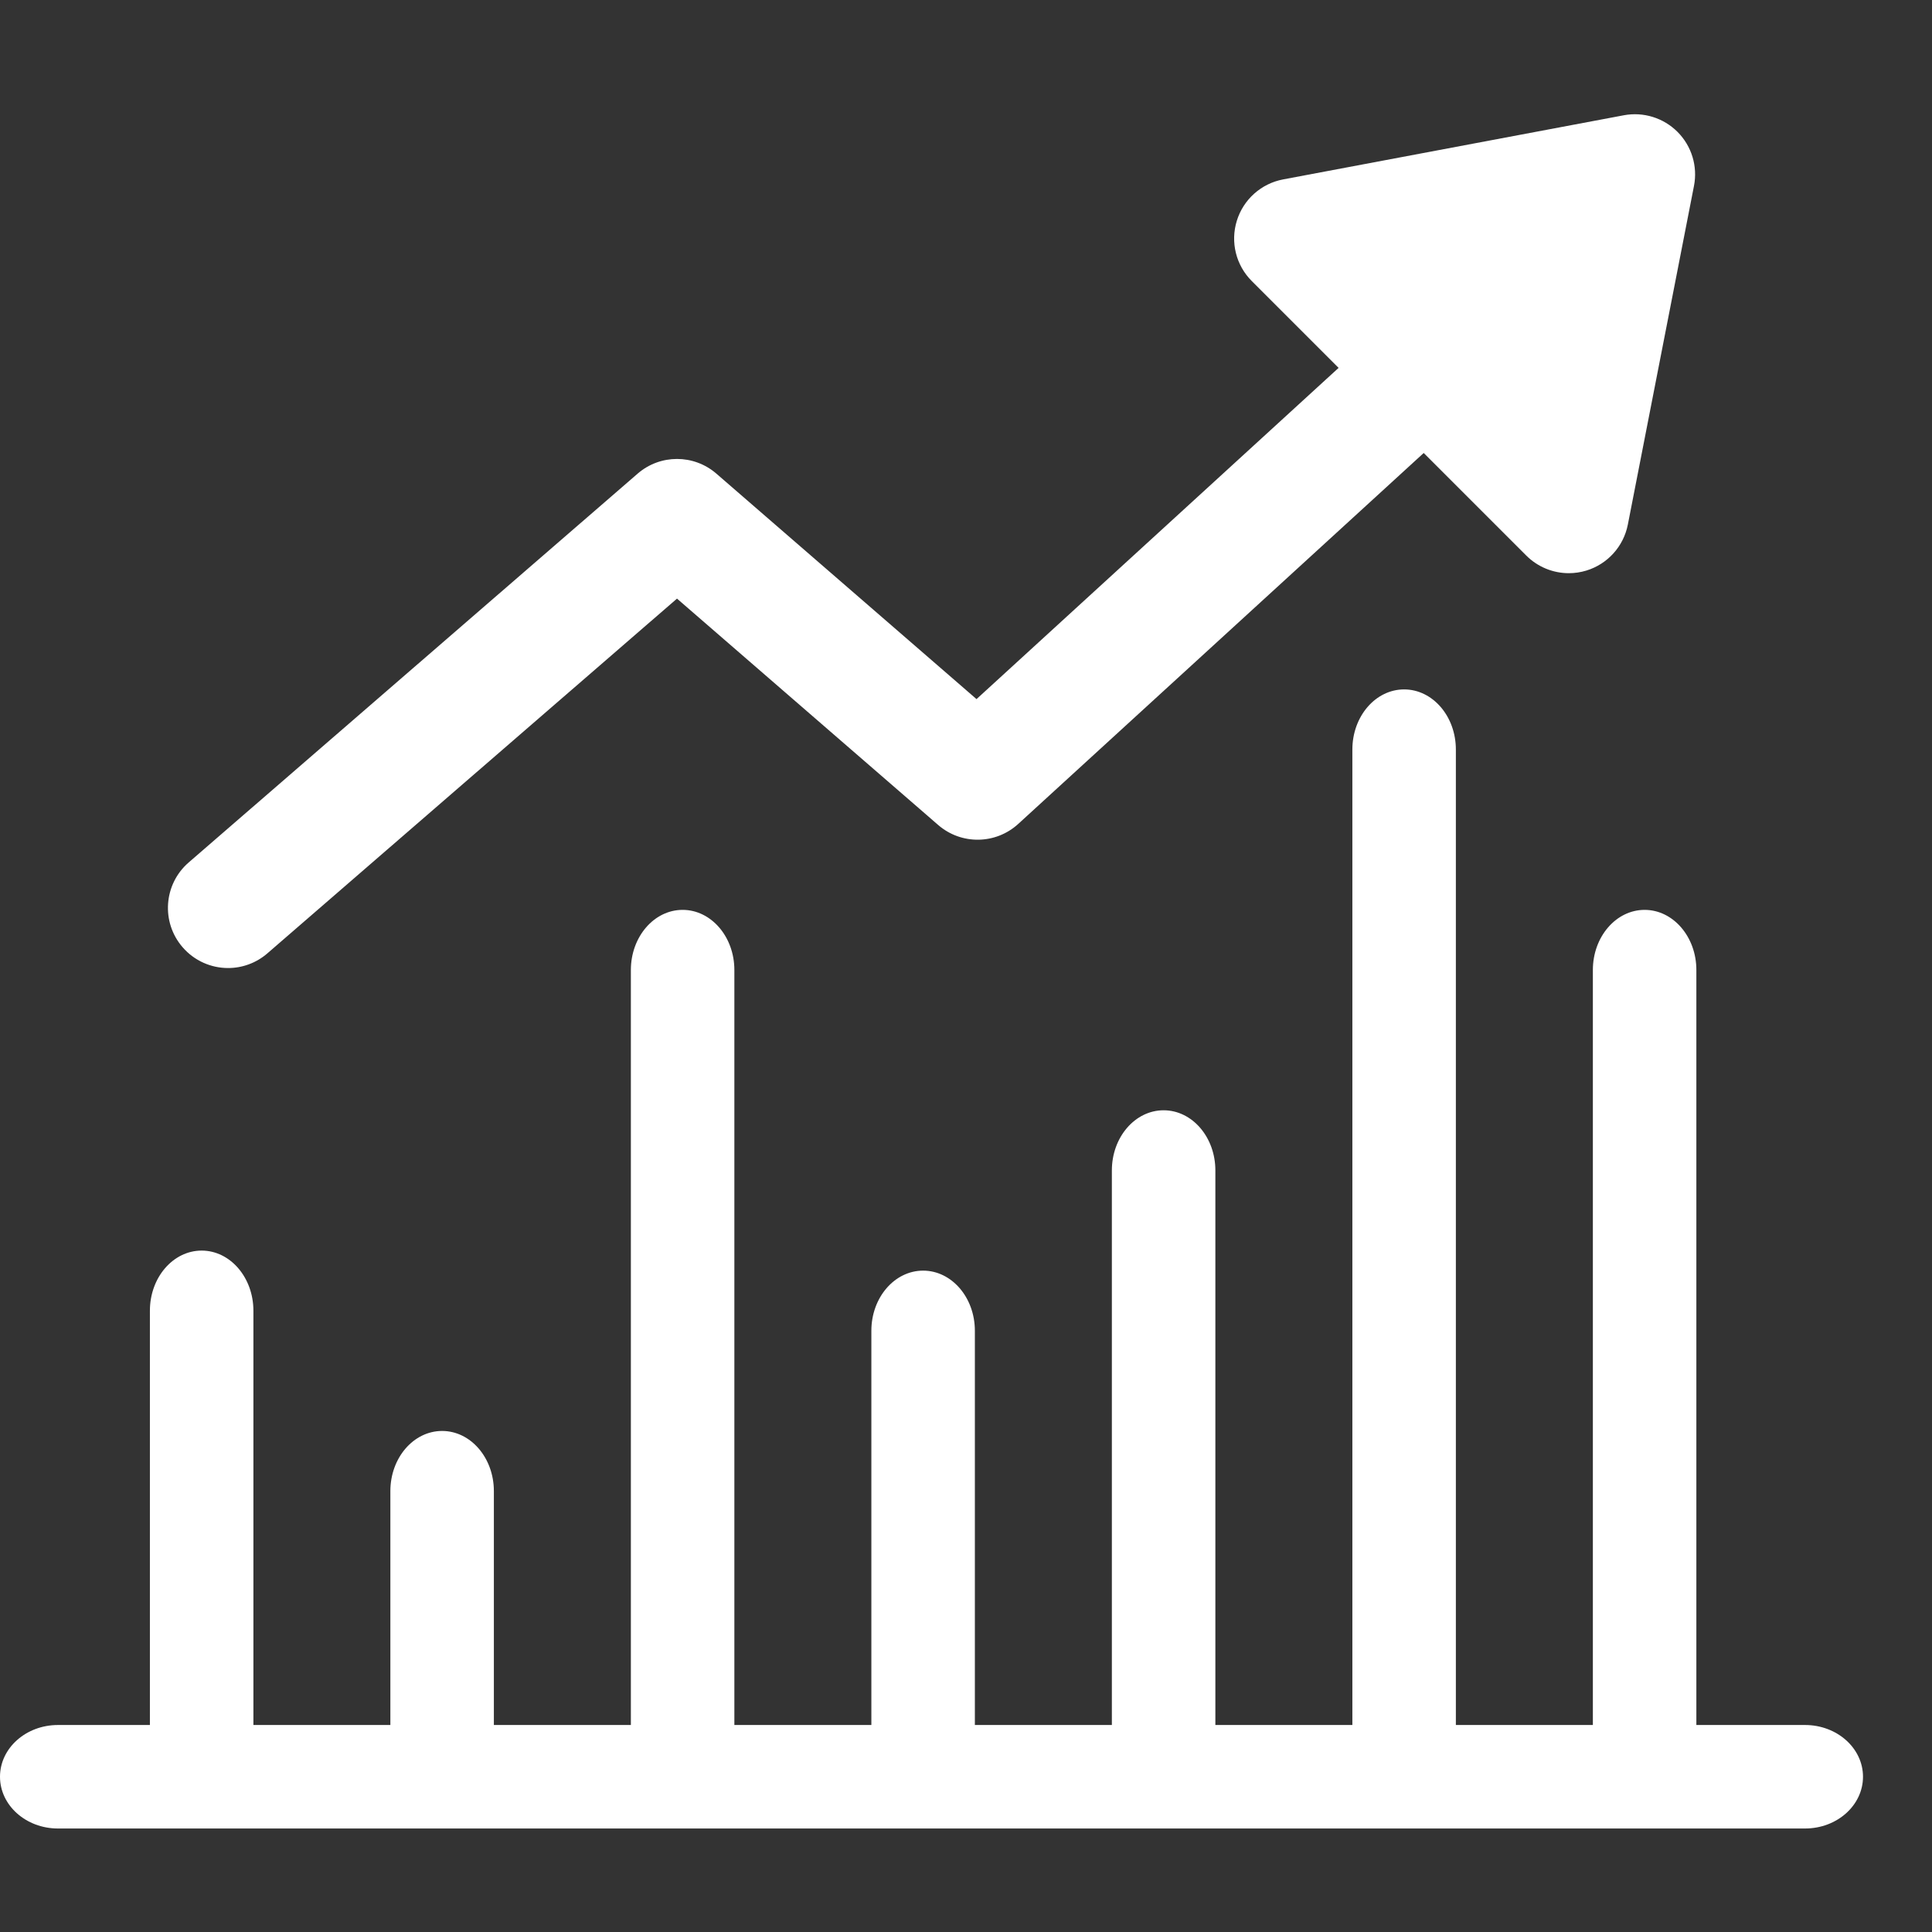 <?xml version="1.0" encoding="UTF-8"?> <svg xmlns="http://www.w3.org/2000/svg" width="56" height="56" viewBox="0 0 56 56" fill="none"><rect x="0" y="0" width="56" height="56" fill="#333333" stroke="none"/> <path fill-rule="evenodd" clip-rule="evenodd" d="M47.068 3.341C47.636 3.235 48.219 3.416 48.627 3.826C49.034 4.236 49.212 4.821 49.101 5.388L47.184 15.205C47.06 15.837 46.598 16.35 45.982 16.538C45.815 16.589 45.643 16.614 45.473 16.614C45.017 16.614 44.573 16.435 44.241 16.104L41.267 13.13L29.513 23.883C28.859 24.48 27.863 24.492 27.195 23.914L19.623 17.351L7.751 27.633C7.422 27.918 7.015 28.059 6.611 28.059C6.123 28.059 5.638 27.854 5.293 27.456C4.663 26.729 4.742 25.628 5.47 24.998L18.482 13.729C19.137 13.161 20.109 13.161 20.765 13.729L28.305 20.264L38.8 10.663L36.282 8.145C35.825 7.688 35.659 7.016 35.85 6.399C36.04 5.781 36.557 5.32 37.193 5.2L47.068 3.341ZM25.257 50H21.286V28.116C21.286 27.154 20.615 26.373 19.786 26.373C18.958 26.373 18.286 27.154 18.286 28.116V50H14.315V43.22C14.315 42.257 13.643 41.477 12.815 41.477C11.986 41.477 11.315 42.257 11.315 43.22V50H7.345V37.992C7.345 37.029 6.673 36.249 5.845 36.249C5.016 36.249 4.345 37.029 4.345 37.992V50H1.681C0.752 50 0 50.671 0 51.5C0 52.328 0.752 53 1.681 53H52.319C53.248 53 54 52.328 54 51.5C54 50.671 53.248 50 52.319 50H49.17V28.116C49.17 27.154 48.498 26.373 47.67 26.373C46.841 26.373 46.17 27.154 46.17 28.116V50H42.199V21.726C42.199 20.763 41.528 19.983 40.699 19.983C39.871 19.983 39.199 20.763 39.199 21.726V50H35.228V33.925C35.228 32.962 34.557 32.182 33.728 32.182C32.9 32.182 32.228 32.962 32.228 33.925V50H28.257V38.572C28.257 37.61 27.586 36.83 26.757 36.83C25.929 36.83 25.257 37.61 25.257 38.572V50Z" fill="white"></path> </svg> 